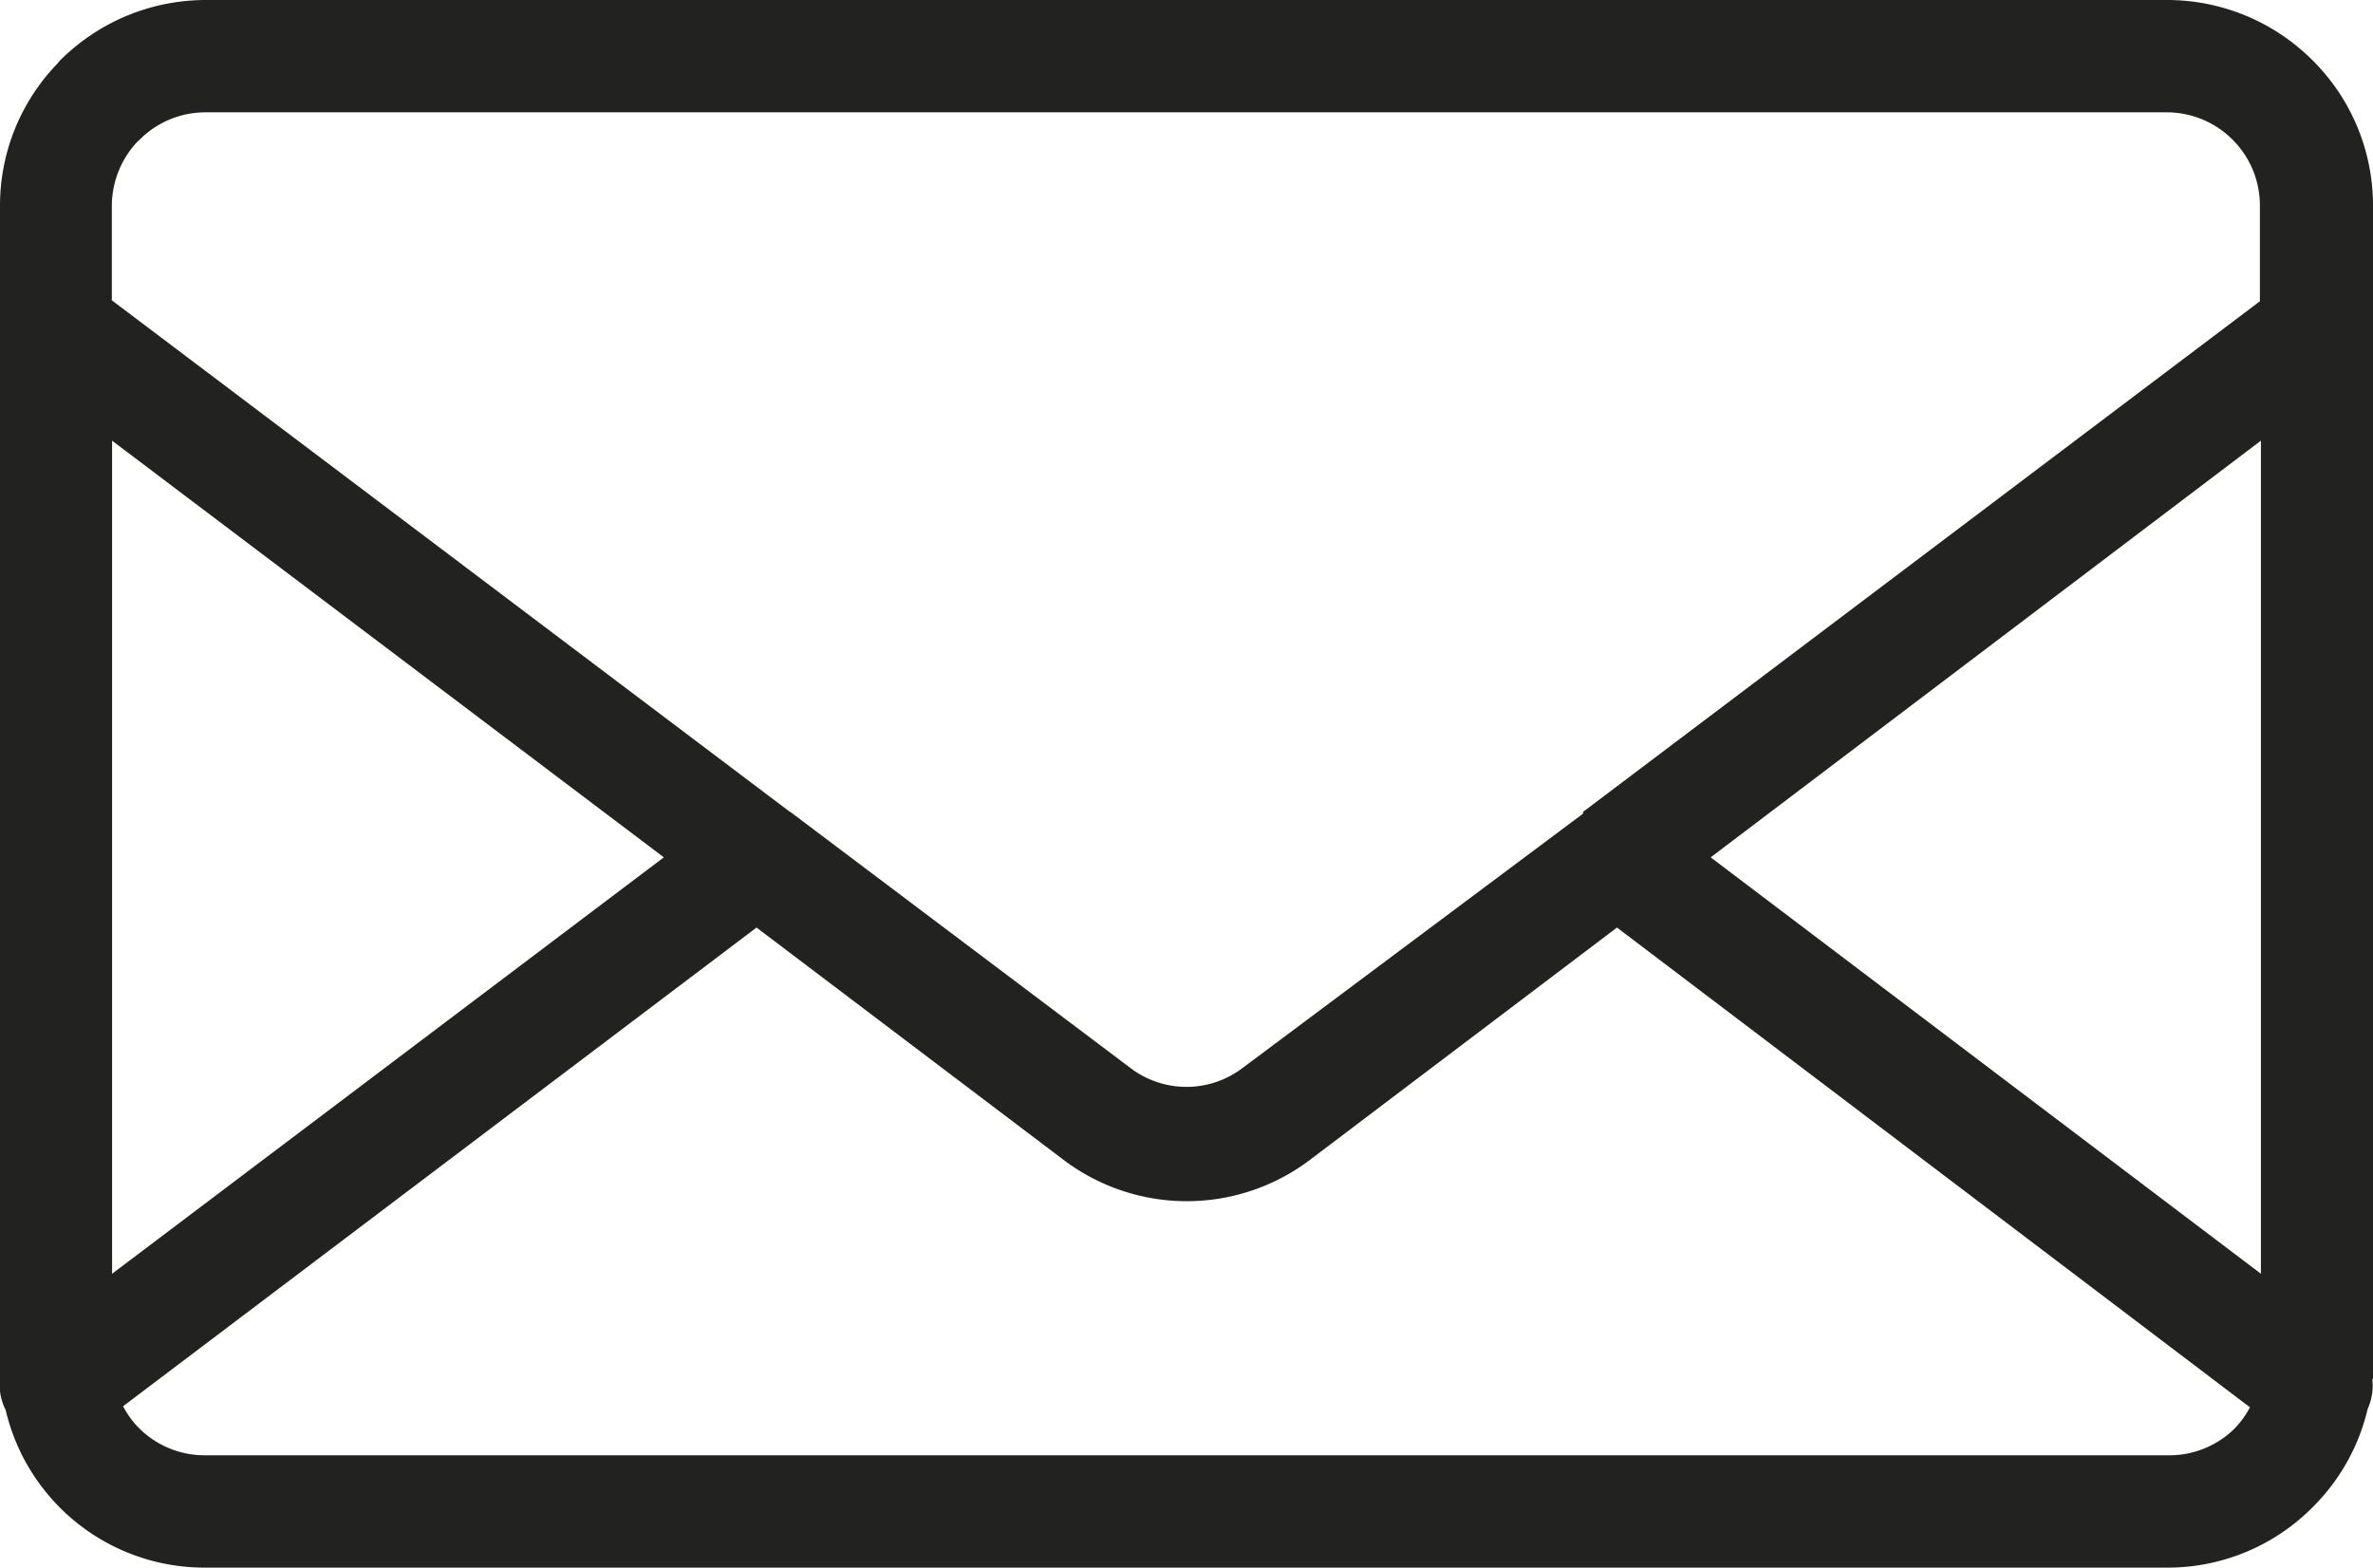 <svg xmlns="http://www.w3.org/2000/svg" viewBox="0 0 92.94 61.43"><defs><style>.cls-1{fill:#222221;fill-rule:evenodd;}</style></defs><title>Element 3</title><g id="Ebene_2" data-name="Ebene 2"><g id="Ebene_1-2" data-name="Ebene 1"><path class="cls-1" d="M92.91,54a2.23,2.23,0,0,1-.18,1.19,8,8,0,0,1-2.16,3.85h0a8,8,0,0,1-5.69,2.36H8.06A8,8,0,0,1,.22,55.22,2.15,2.15,0,0,1,0,54c0-.21,0-.43,0-.65V8.06A8,8,0,0,1,2.24,2.5l.12-.14A8.08,8.08,0,0,1,8.06,0H84.88a8.05,8.05,0,0,1,5.69,2.36h0a8,8,0,0,1,2.37,5.69V53.38c0,.22,0,.44,0,.65ZM4.39,11.77l26.51,20,.08.05,13.28,10a3.63,3.63,0,0,0,4.42,0L62,31.87,62,31.8l26.51-20V8.06a3.64,3.64,0,0,0-1.07-2.59h0a3.64,3.64,0,0,0-2.59-1.07H8.06A3.63,3.63,0,0,0,5.47,5.47l-.09.08a3.69,3.69,0,0,0-1,2.51v3.71Zm84.16,5.49L67,33.58,88.55,49.89V17.26ZM63.33,36.33l-12,9.08a8,8,0,0,1-9.7,0l-12-9.08L4.82,55.08a3.52,3.52,0,0,0,.65.88A3.63,3.63,0,0,0,8.06,57H84.88A3.64,3.64,0,0,0,87.47,56h0a3.52,3.52,0,0,0,.65-.88L63.33,36.33ZM26,33.58,4.39,17.26V49.89Z"/></g></g></svg>